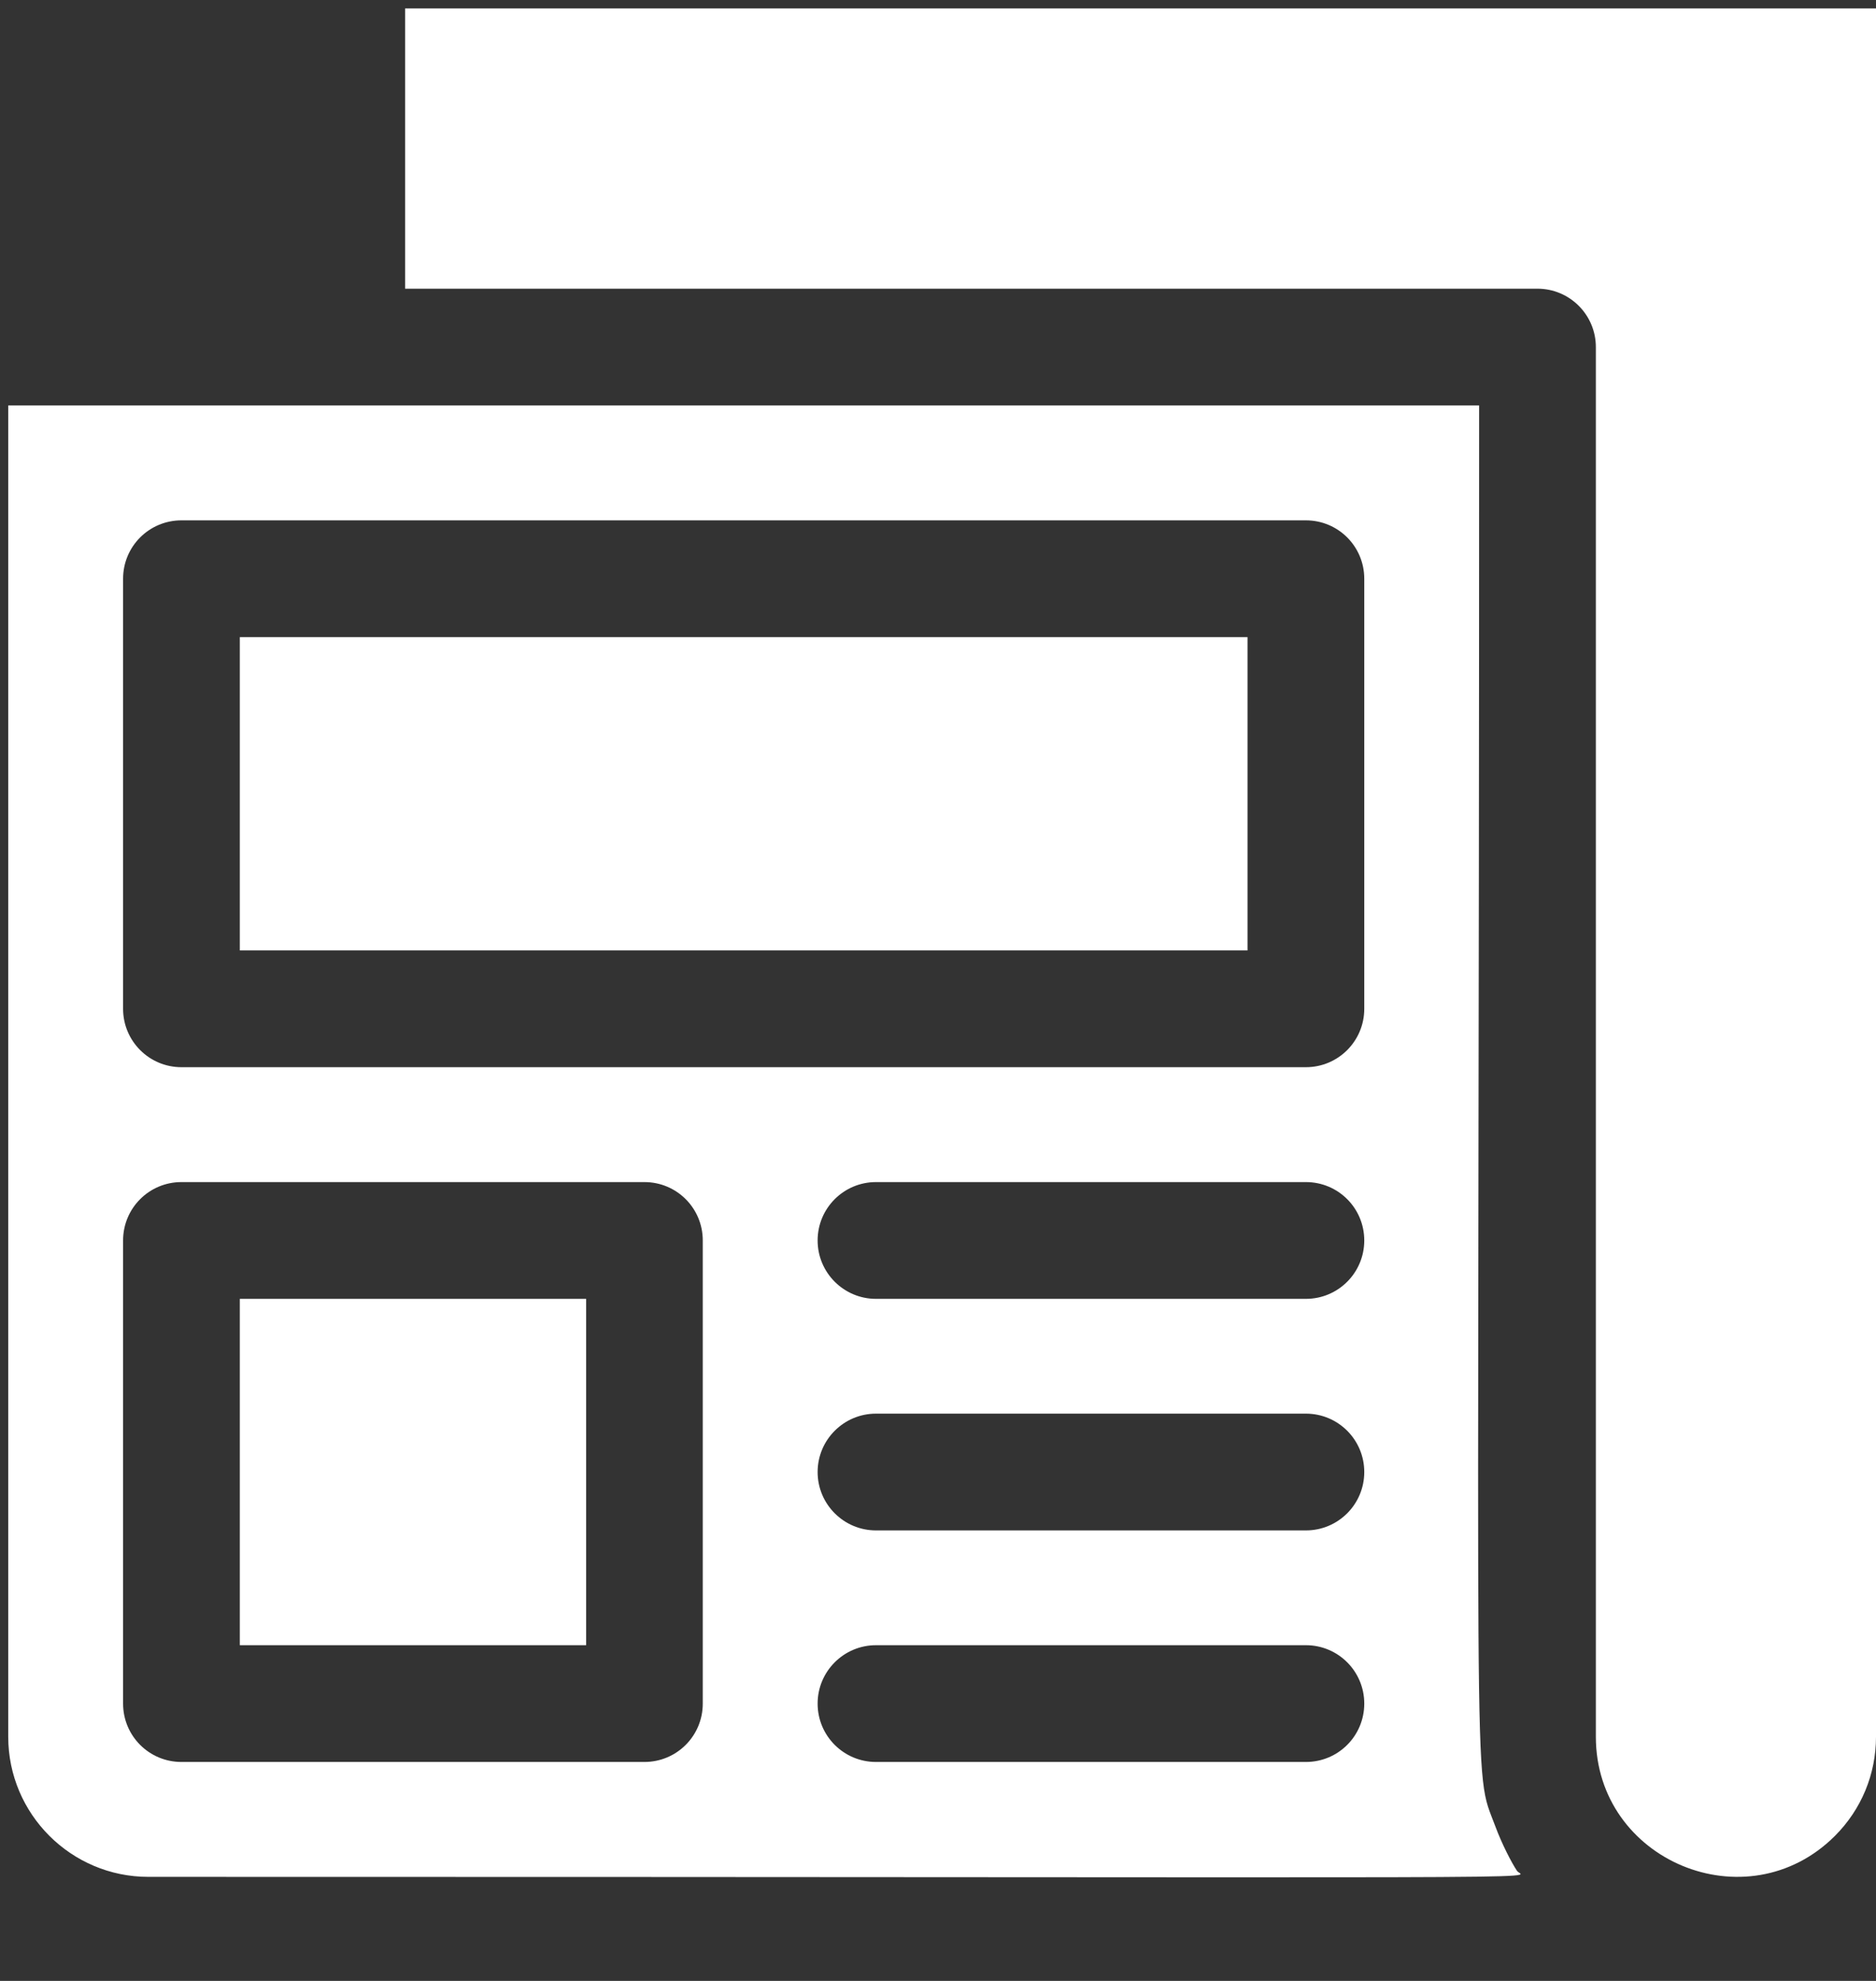 <svg width="18" height="19" viewBox="0 0 18 19" fill="none" xmlns="http://www.w3.org/2000/svg">
<rect x="0" y="0" width="18" height="19" fill="#333333" stroke="none"/>
<path d="M18 0.081V16.658C18 17.017 17.86 17.355 17.606 17.609C16.762 18.452 15.312 17.848 15.312 16.658V3.329C15.312 3.02 15.061 2.769 14.752 2.769H3.887V0.081L18 0.081Z" fill="white"/>
<path d="M14.556 17.945C14.505 17.869 14.412 17.691 14.347 17.516C14.124 16.916 14.192 17.725 14.192 3.889H0.079V16.658C0.079 17.399 0.682 18.002 1.423 18.002C15.615 18.002 14.608 18.03 14.556 17.945ZM6.743 16.34C6.743 16.65 6.493 16.9 6.183 16.9H1.741C1.431 16.9 1.181 16.65 1.181 16.34V11.898C1.181 11.588 1.431 11.338 1.741 11.338H6.183C6.493 11.338 6.743 11.588 6.743 11.898V16.34ZM12.53 16.9H8.405C8.096 16.9 7.845 16.65 7.845 16.34C7.845 16.031 8.096 15.78 8.405 15.78H12.53C12.84 15.78 13.09 16.031 13.09 16.34C13.09 16.65 12.84 16.9 12.53 16.9ZM12.53 14.679H8.405C8.096 14.679 7.845 14.428 7.845 14.119C7.845 13.81 8.096 13.559 8.405 13.559H12.53C12.84 13.559 13.09 13.81 13.09 14.119C13.09 14.428 12.84 14.679 12.53 14.679ZM12.53 12.458H8.405C8.096 12.458 7.845 12.207 7.845 11.898C7.845 11.588 8.096 11.338 8.405 11.338H12.53C12.84 11.338 13.09 11.588 13.09 11.898C13.09 12.207 12.84 12.458 12.53 12.458ZM13.09 9.676C13.09 9.985 12.84 10.236 12.53 10.236H1.741C1.431 10.236 1.181 9.985 1.181 9.676V5.551C1.181 5.241 1.431 4.991 1.741 4.991H12.53C12.84 4.991 13.09 5.241 13.09 5.551V9.676Z" fill="white"/>
<path d="M2.301 6.111H11.97V9.116H2.301V6.111Z" fill="white"/>
<path d="M2.301 12.458H5.624V15.78H2.301V12.458Z" fill="white"/>
</svg>
